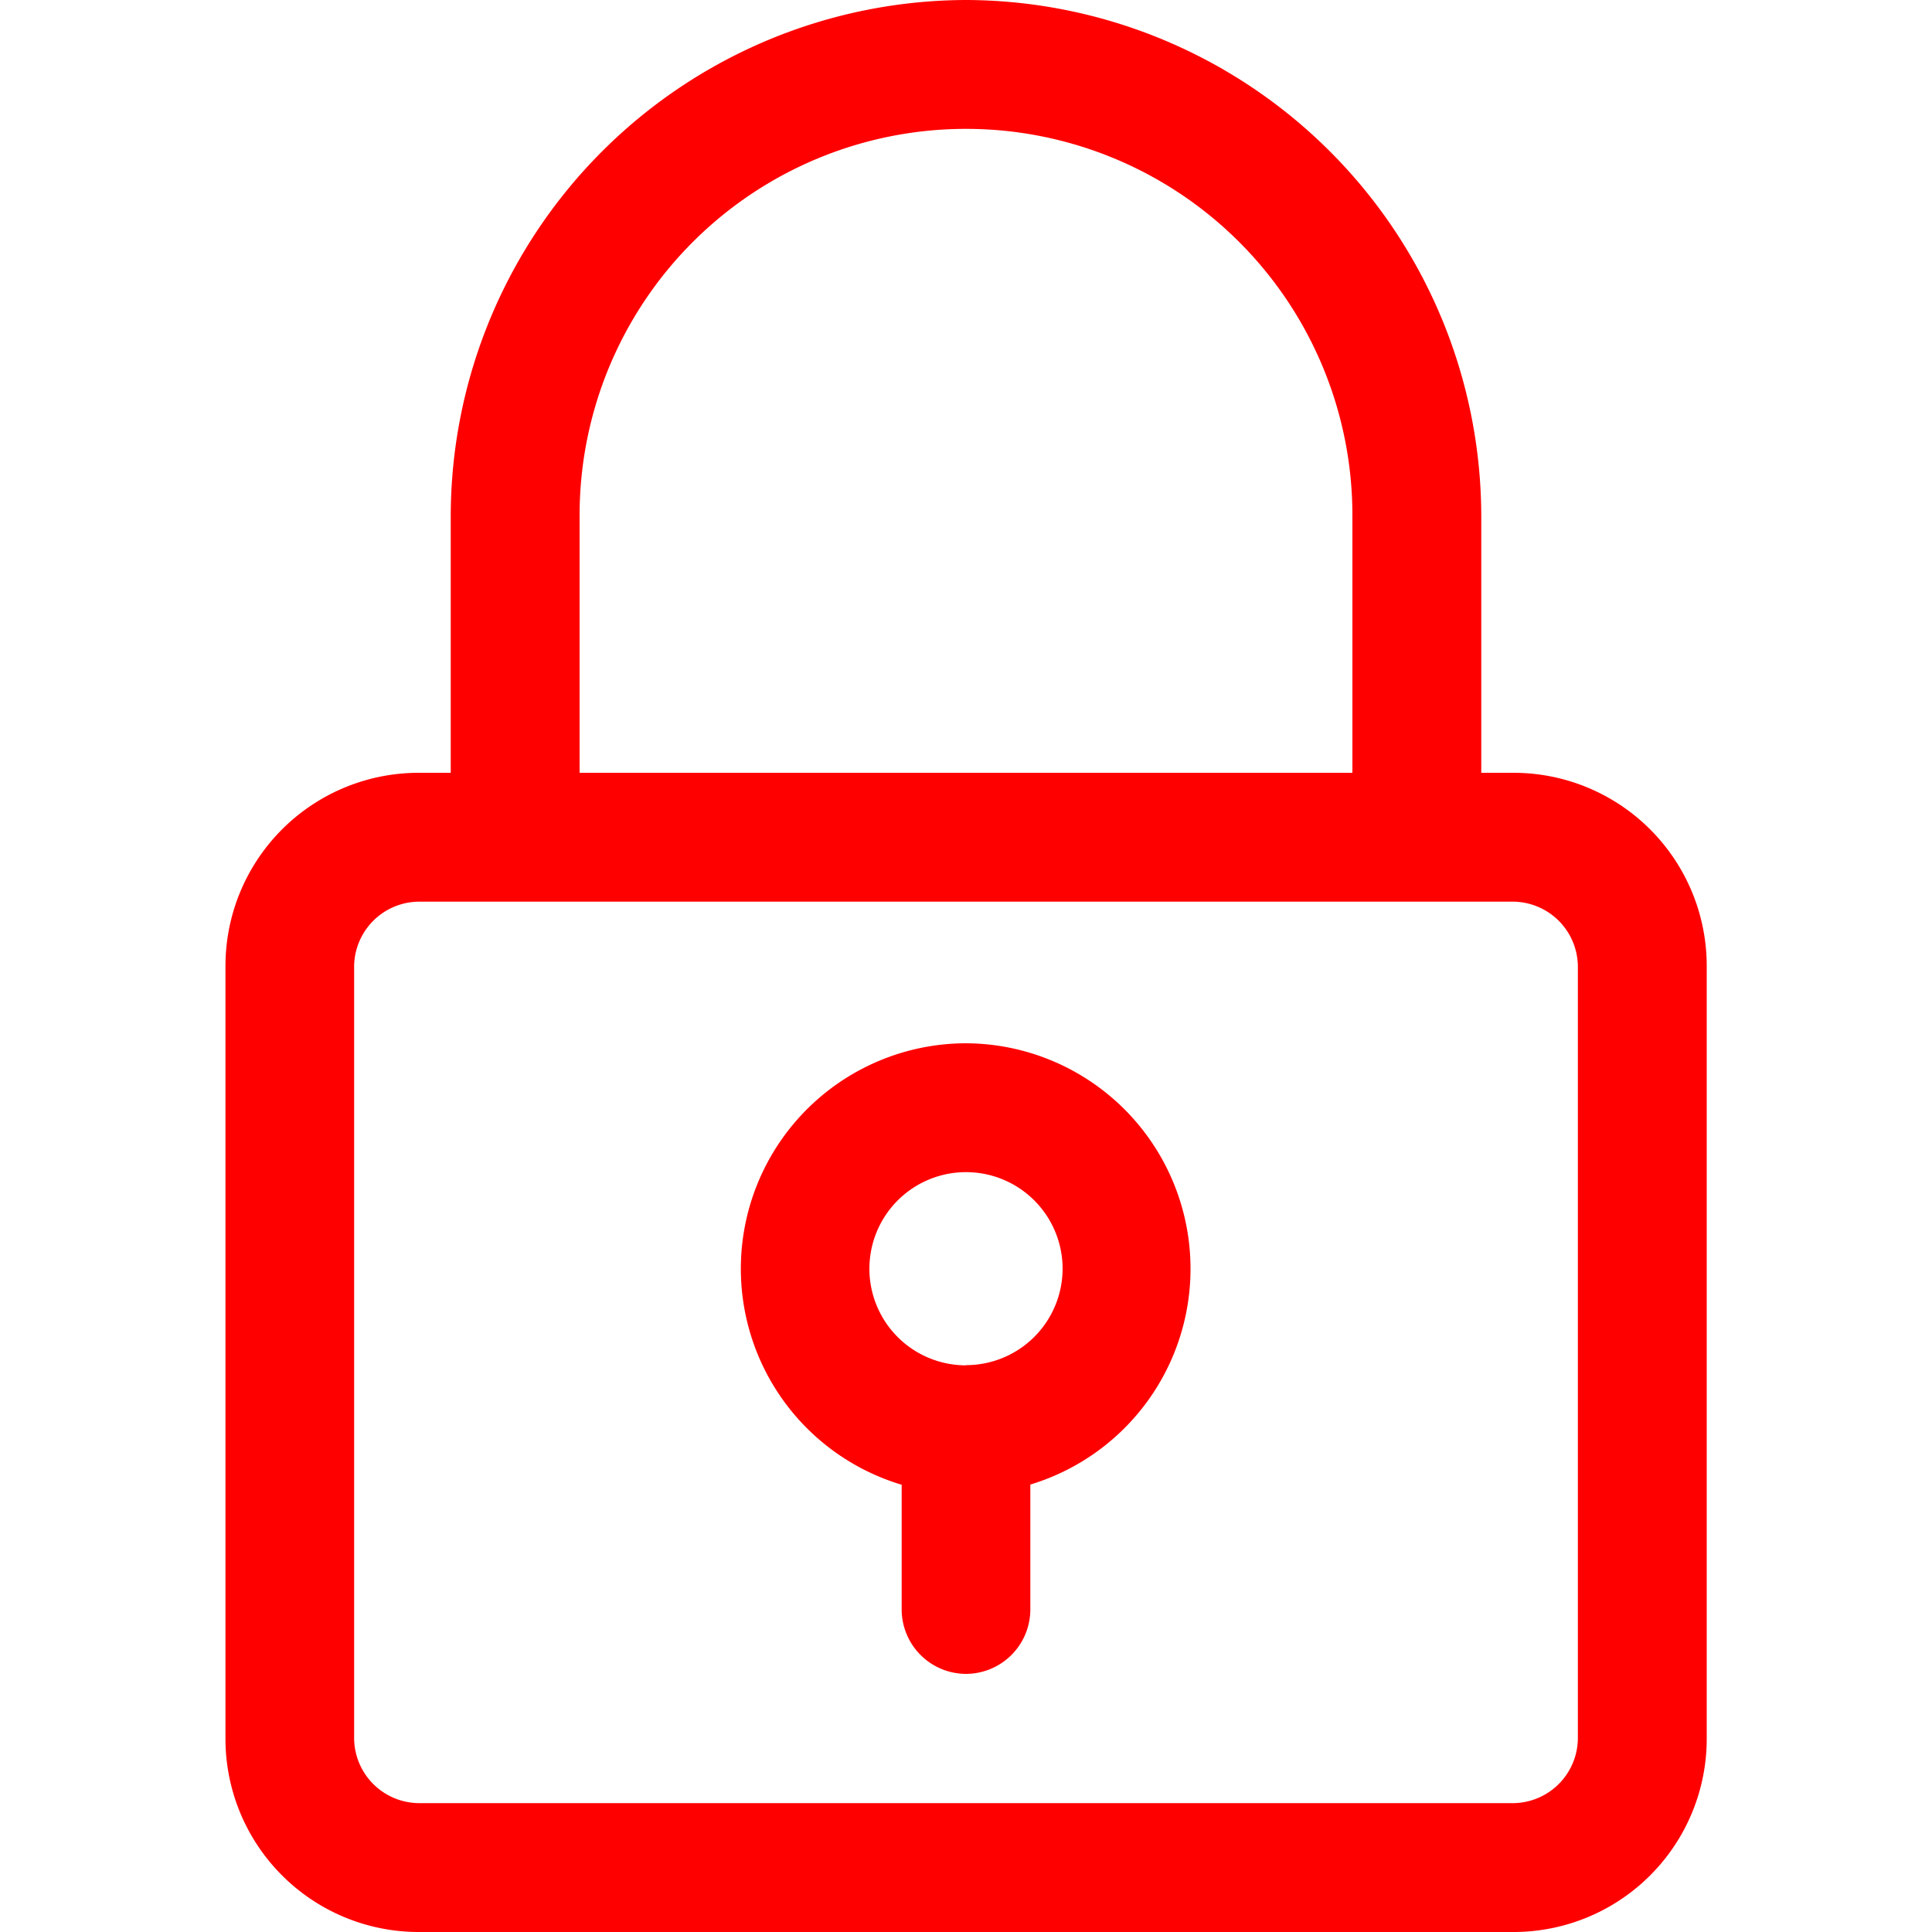 <?xml version="1.0" encoding="utf-8"?>
<svg version="1.1" xmlns="http://www.w3.org/2000/svg" x="0px" y="0px" viewBox="0 0 100 100" xml:space="preserve">
    <path d="M78.34,40H76.67V26.67A26.75,26.75,0,0,0,50,0h0A26.75,26.75,0,0,0,23.33,26.67V40H21.67a10,10,0,0,0-10,10V90a10,10,0,0,0,10,10H78.34a10,10,0,0,0,10-10V50A10,10,0,0,0,78.34,40ZM30,26.67a20,20,0,1,1,40,0V40H30ZM81.67,90a3.38,3.38,0,0,1-3.33,3.33H21.67A3.38,3.38,0,0,1,18.33,90V50a3.38,3.38,0,0,1,3.33-3.33H78.34A3.38,3.38,0,0,1,81.67,50ZM50,54a11.67,11.67,0,0,0-3.33,22.85V83.3A3.34,3.34,0,0,0,50,86.64h0a3.34,3.34,0,0,0,3.33-3.33V76.84A11.67,11.67,0,0,0,50,54Zm0,16.67a5,5,0,1,1,5-5A5,5,0,0,1,50,70.66Z" fill="#ff0000" />
</svg>
